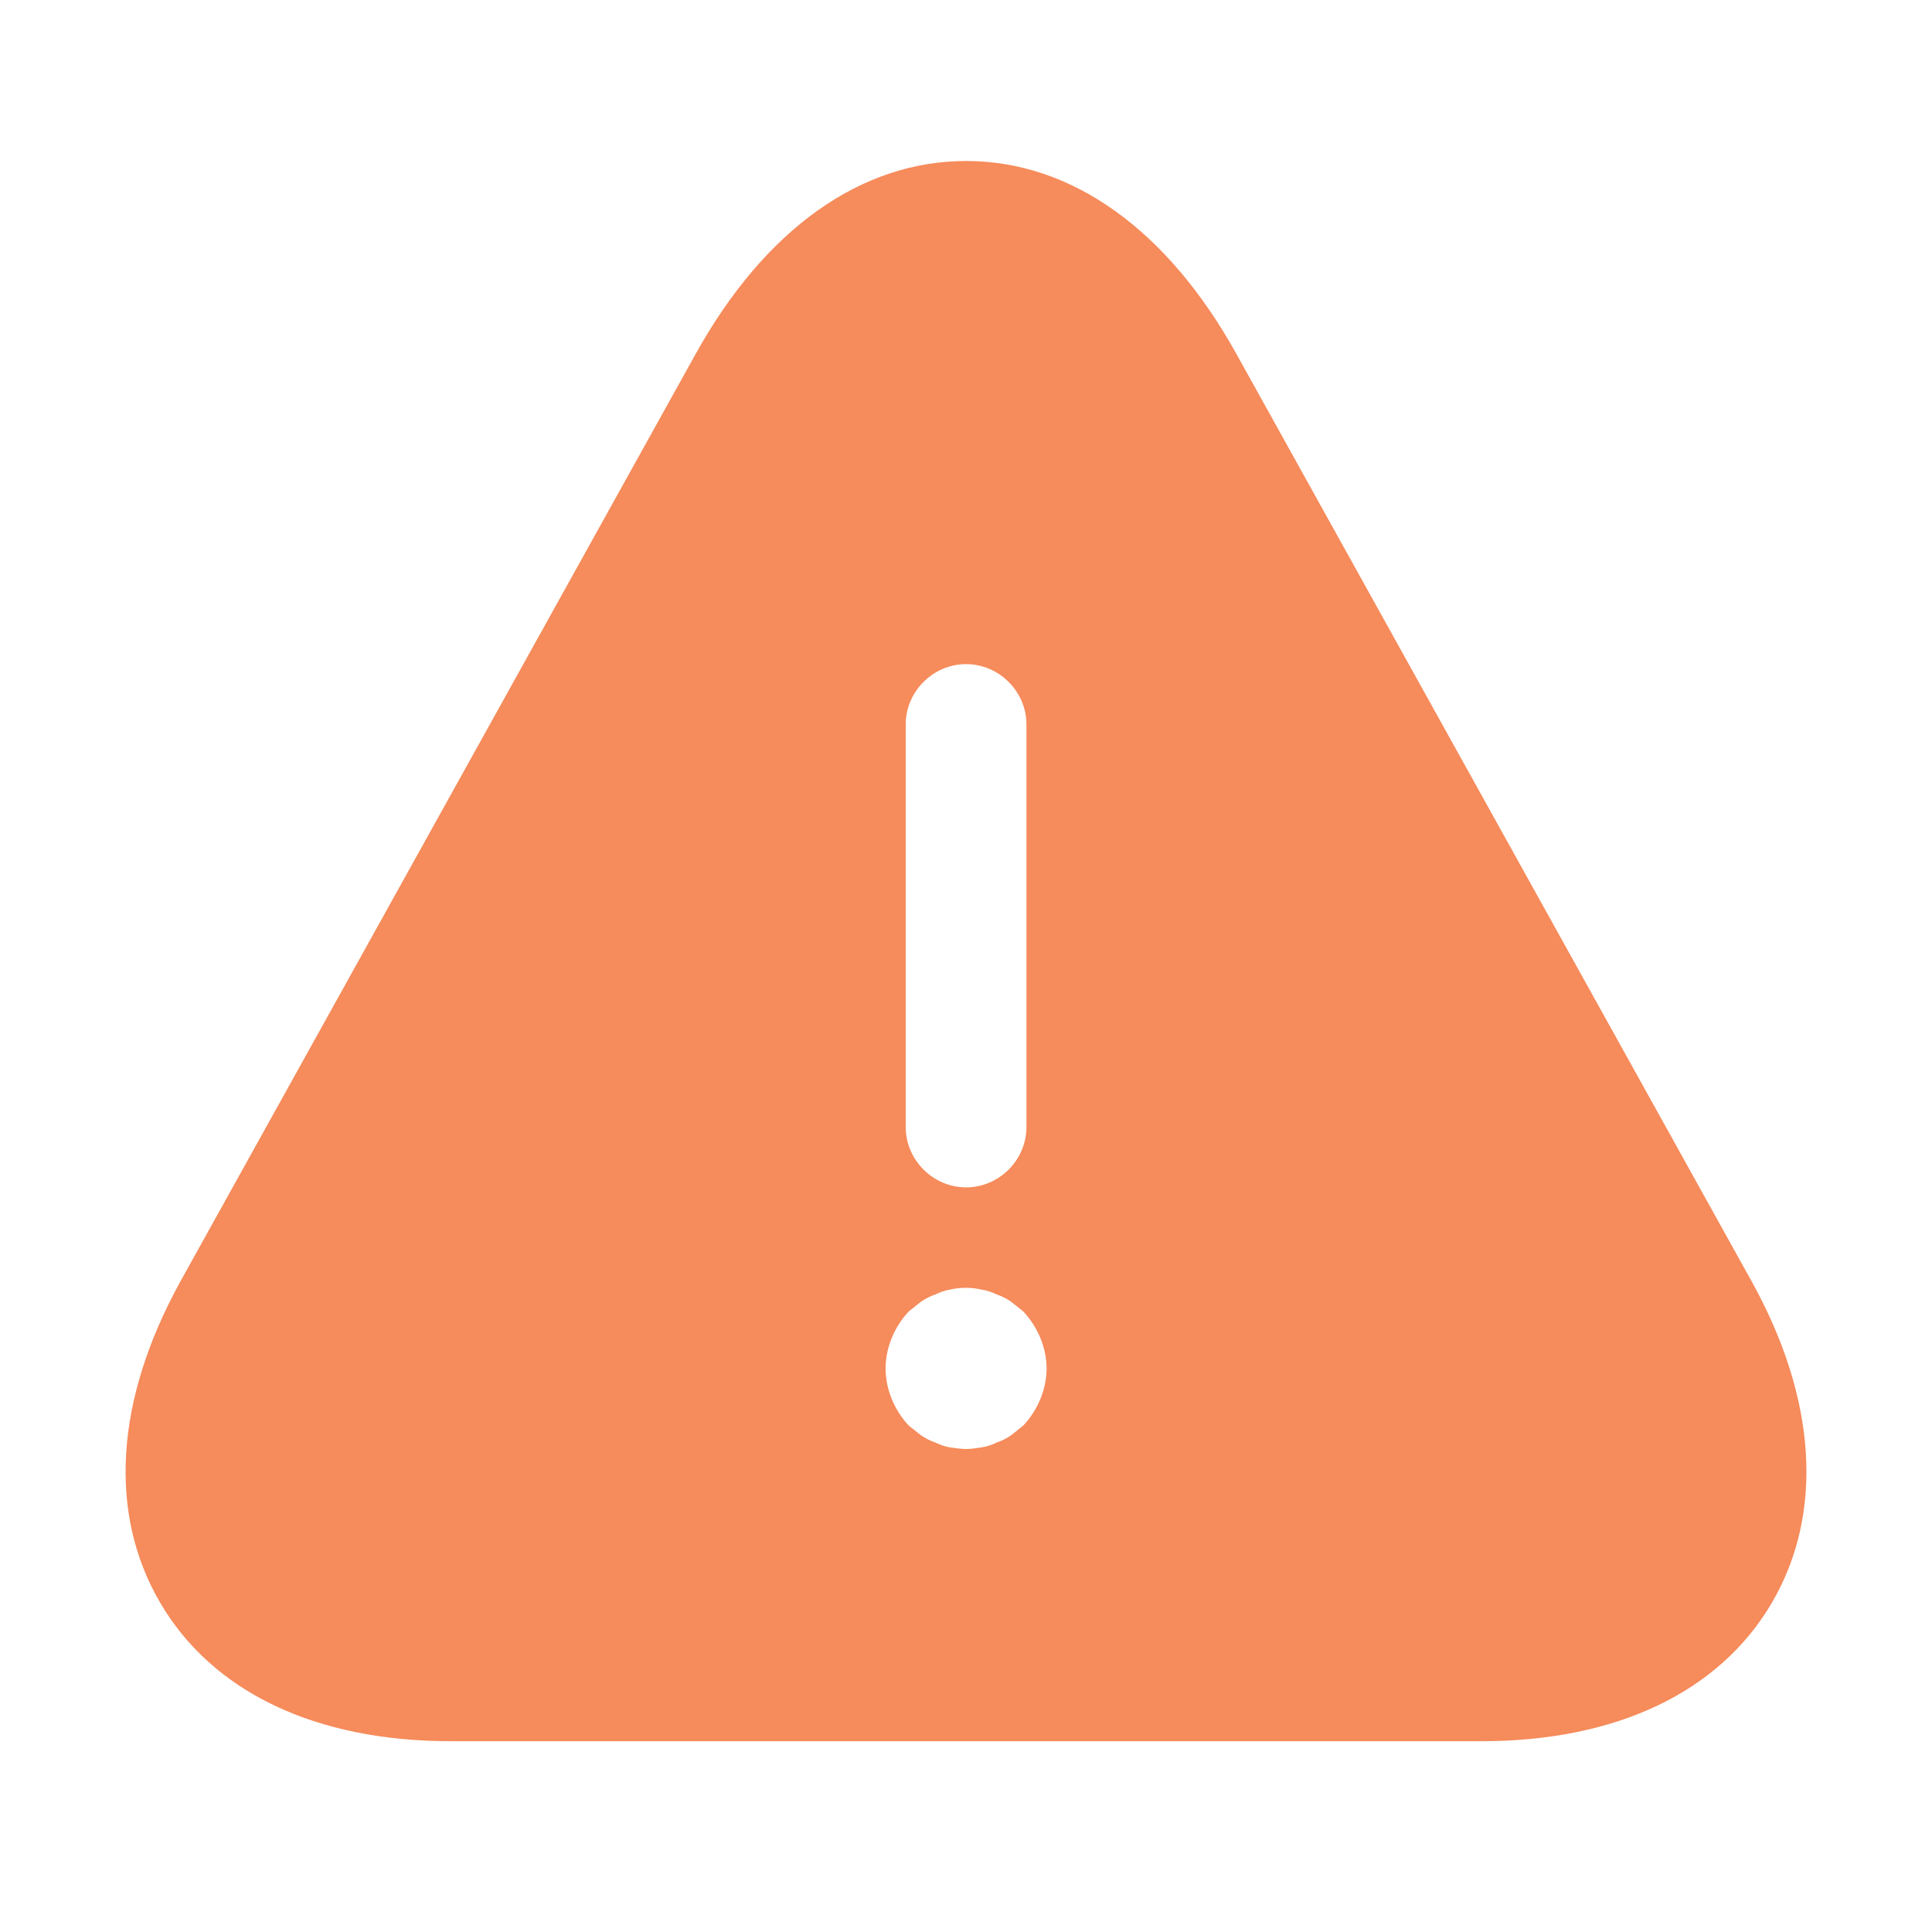 <?xml version="1.0" encoding="utf-8"?><!-- Uploaded to: SVG Repo, www.svgrepo.com, Generator: SVG Repo Mixer Tools -->
<svg width="800px" height="800px" viewBox="0 0 24 24" fill="none" xmlns="http://www.w3.org/2000/svg">
<path d="M21.761 15.92L15.361 4.4C14.501 2.85 13.31 2 12.001 2C10.691 2 9.5 2.85 8.64 4.4L2.24 15.92C1.43 17.39 1.34 18.8 1.99 19.91C2.64 21.02 3.92 21.63 5.6 21.63H18.401C20.081 21.63 21.36 21.02 22.011 19.91C22.66 18.8 22.57 17.38 21.761 15.92ZM11.251 9C11.251 8.59 11.591 8.25 12.001 8.25C12.411 8.25 12.751 8.59 12.751 9V14C12.751 14.41 12.411 14.75 12.001 14.75C11.591 14.75 11.251 14.41 11.251 14V9ZM12.71 17.71C12.661 17.75 12.611 17.79 12.56 17.83C12.501 17.87 12.441 17.9 12.38 17.92C12.32 17.95 12.261 17.97 12.191 17.98C12.13 17.99 12.06 18 12.001 18C11.941 18 11.87 17.99 11.8 17.98C11.741 17.97 11.681 17.95 11.62 17.92C11.56 17.9 11.501 17.87 11.441 17.83C11.39 17.79 11.341 17.75 11.29 17.71C11.111 17.52 11.001 17.26 11.001 17C11.001 16.74 11.111 16.48 11.29 16.29C11.341 16.25 11.39 16.21 11.441 16.17C11.501 16.13 11.56 16.1 11.62 16.08C11.681 16.05 11.741 16.03 11.8 16.02C11.931 15.99 12.07 15.99 12.191 16.02C12.261 16.03 12.32 16.05 12.38 16.08C12.441 16.1 12.501 16.13 12.56 16.17C12.611 16.21 12.661 16.25 12.71 16.29C12.89 16.48 13.001 16.74 13.001 17C13.001 17.26 12.89 17.52 12.71 17.71Z" fill="#F68B5B"/>
</svg>
